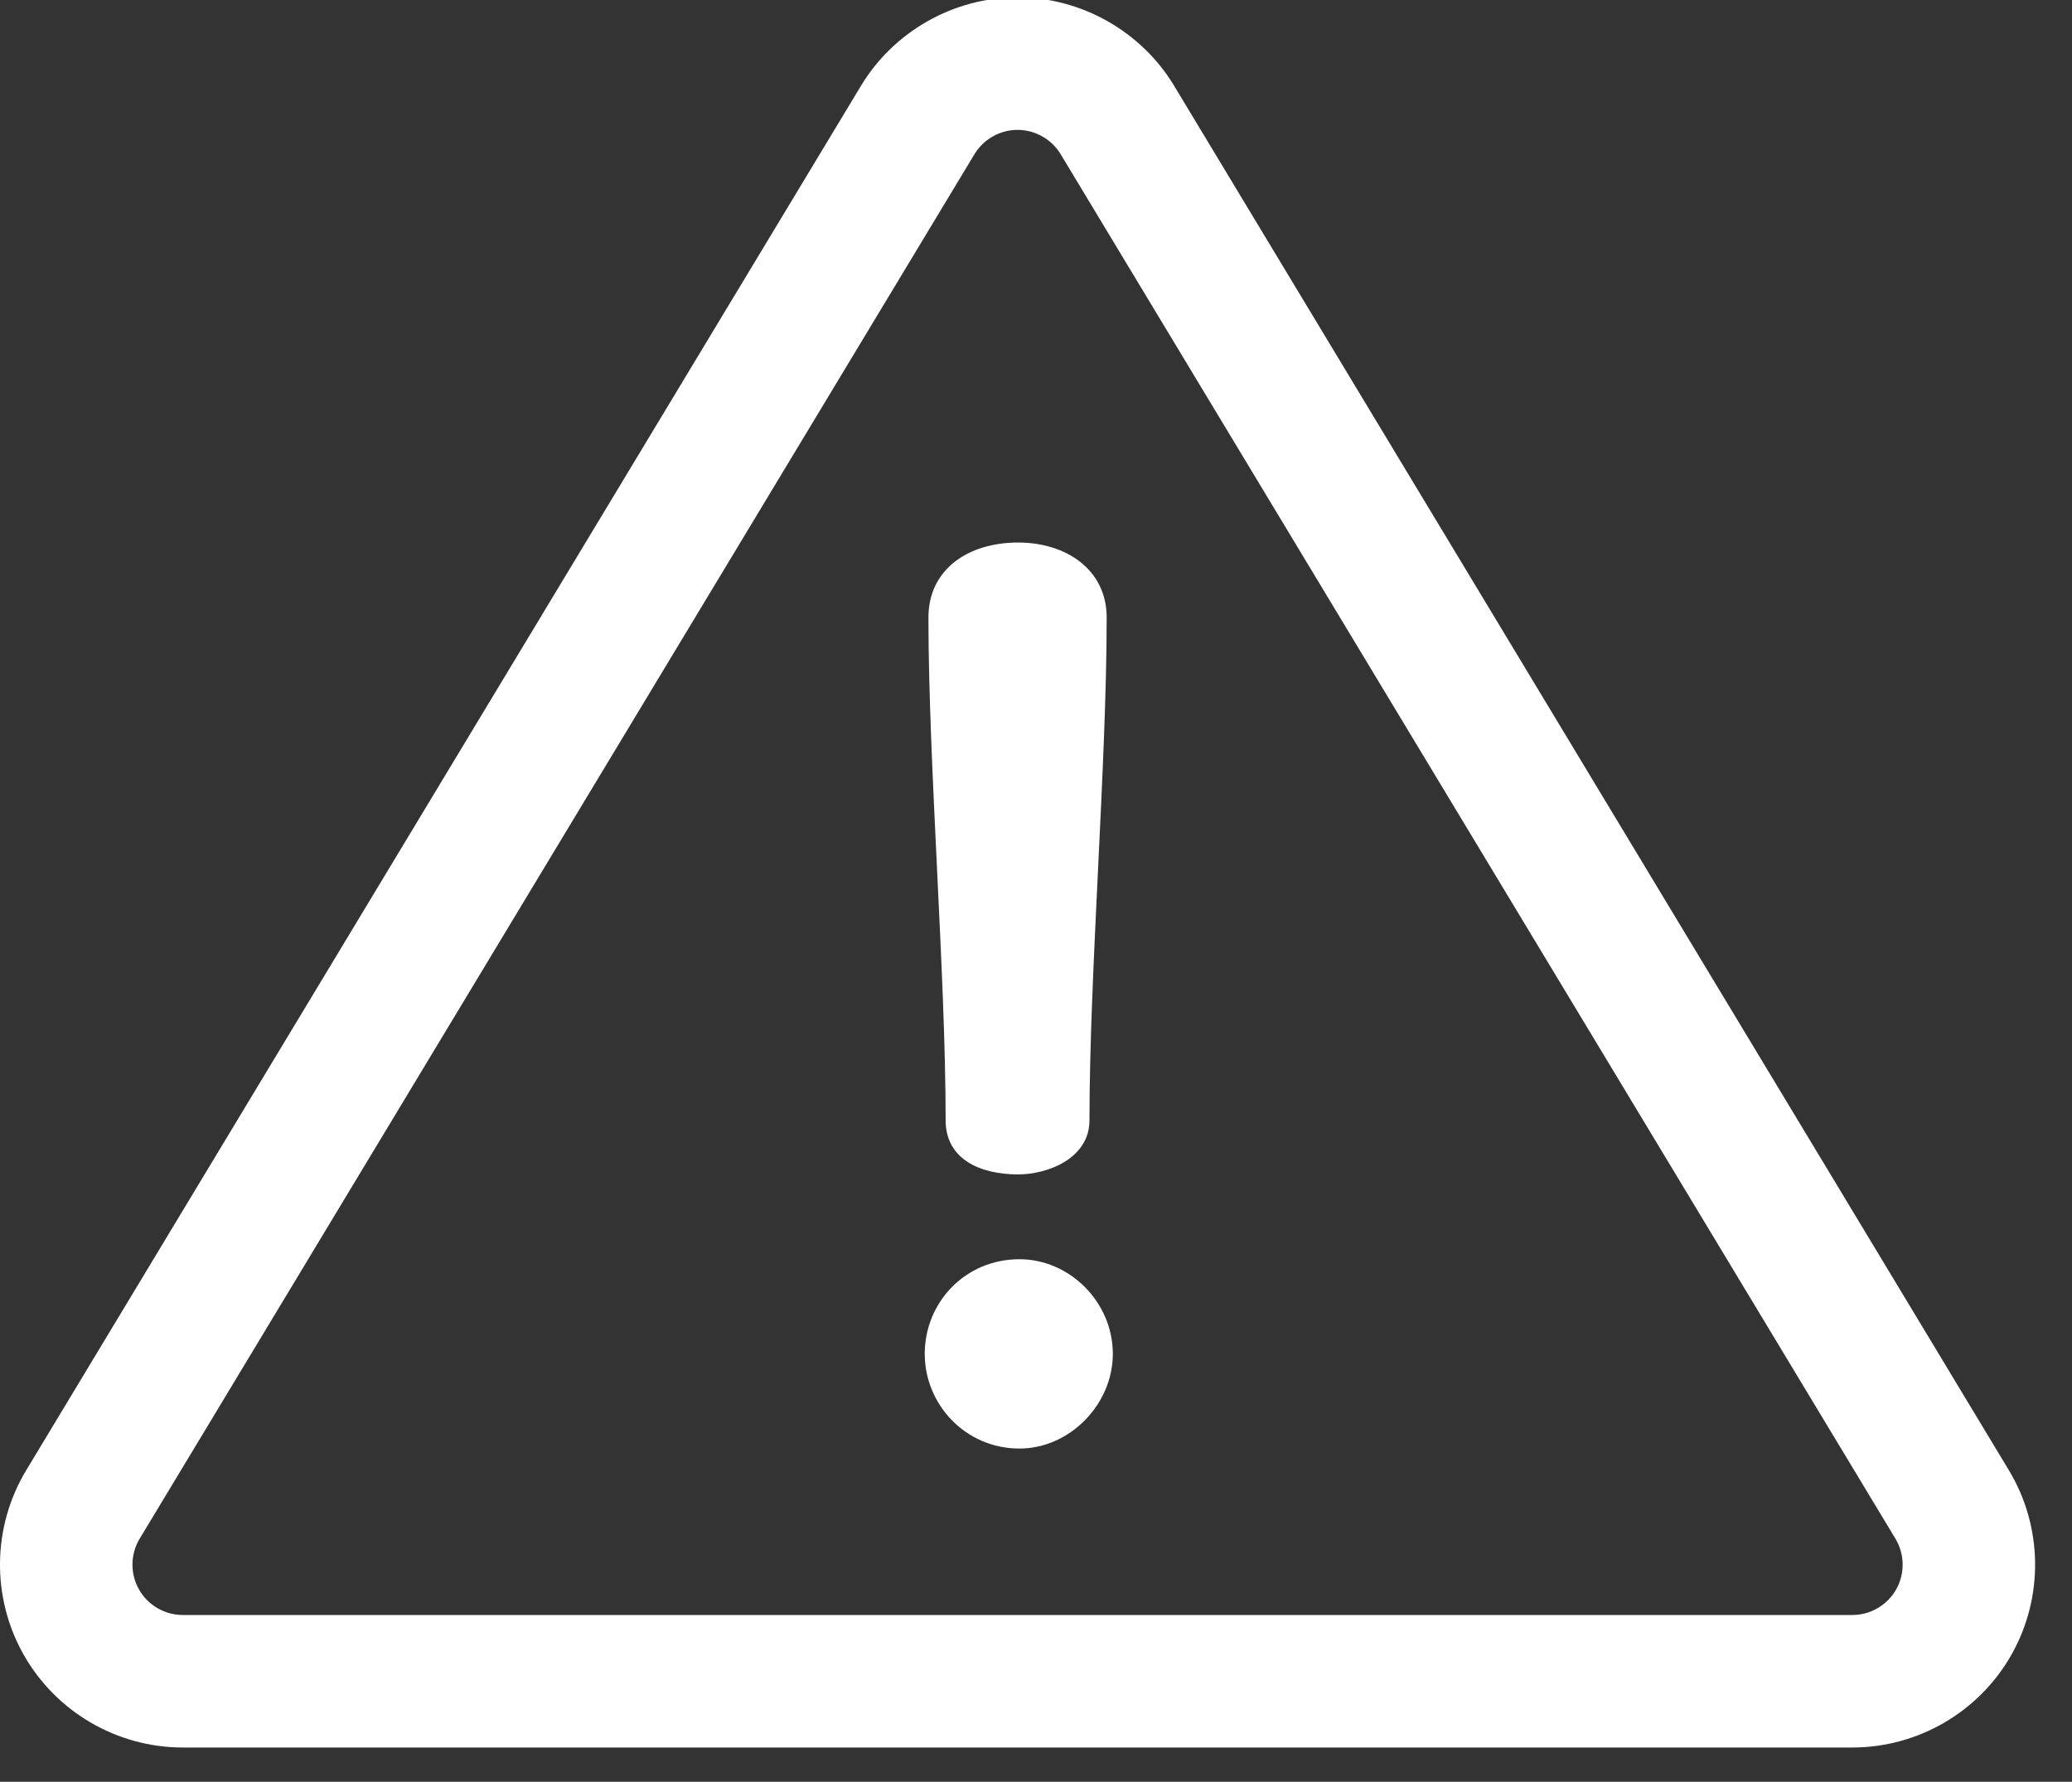 <?xml version="1.0" encoding="UTF-8" standalone="no"?>
<svg
   xmlns:dc="http://purl.org/dc/elements/1.1/"
   xmlns:cc="http://creativecommons.org/ns#"
   xmlns:rdf="http://www.w3.org/1999/02/22-rdf-syntax-ns#"
   xmlns:svg="http://www.w3.org/2000/svg"
   xmlns="http://www.w3.org/2000/svg"
   xmlns:sodipodi="http://sodipodi.sourceforge.net/DTD/sodipodi-0.dtd"
   xmlns:inkscape="http://www.inkscape.org/namespaces/inkscape"
   width="13.032mm"
   height="11.206mm"
   viewBox="0 0 13.032 11.206"
   version="1.1"
   id="svg7040"
   inkscape:version="1.0.1 (3bc2e813f5, 2020-09-07)"
   sodipodi:docname="Icone_Exwarning_Ordonnez-vos-expeditions.svg">
  <rect x="0" y="0" width="13.032" height="11.206" fill="#333333" stroke="none"/>
  <defs
     id="defs7034" />
  <sodipodi:namedview
     id="base"
     pagecolor="#ffffff"
     bordercolor="#666666"
     borderopacity="1.0"
     inkscape:pageopacity="0.0"
     inkscape:pageshadow="2"
     inkscape:zoom="0.35"
     inkscape:cx="-81.087214"
     inkscape:cy="124.03478"
     inkscape:document-units="mm"
     inkscape:current-layer="layer1"
     inkscape:document-rotation="0"
     showgrid="false"
     inkscape:pagecheckerboard="true"
     fit-margin-top="0"
     fit-margin-left="0"
     fit-margin-right="0"
     fit-margin-bottom="0"
     inkscape:window-width="2400"
     inkscape:window-height="1271"
     inkscape:window-x="-9"
     inkscape:window-y="-4"
     inkscape:window-maximized="1" />
  <g
     inkscape:label="Calque 1"
     inkscape:groupmode="layer"
     id="layer1"
     transform="translate(-127.288,-115.349)">
    <g
       id="g9912"
       transform="matrix(0.025,0,0,0.025,127.288,114.436)"
       style="fill:#ffffff;fill-opacity:1">
      <g
         id="g9836"
         style="fill:#ffffff;fill-opacity:1">
        <g
           id="g9834"
           style="fill:#ffffff;fill-opacity:1">
          <path
             id="path9832"
             d="M 505.403,406.394 295.389,58.102 c -8.274,-13.721 -23.367,-22.245 -39.39,-22.245 -16.023,0 -31.116,8.524 -39.391,22.246 L 6.595,406.394 c -8.551,14.182 -8.804,31.95 -0.661,46.37 8.145,14.42 23.491,23.378 40.051,23.378 h 420.028 c 16.56,0 31.907,-8.958 40.052,-23.379 8.143,-14.421 7.89,-32.189 -0.662,-46.369 z m -28.364,29.978 c -2.242,3.969 -6.467,6.436 -11.026,6.436 H 45.985 c -4.559,0 -8.784,-2.466 -11.025,-6.435 -2.242,-3.97 -2.172,-8.862 0.181,-12.765 L 245.156,75.316 c 2.278,-3.777 6.433,-6.124 10.844,-6.124 4.41,0 8.565,2.347 10.843,6.124 l 210.013,348.292 c 2.355,3.904 2.425,8.795 0.183,12.764 z"
             inkscape:connector-curvature="0"
             style="fill:#ffffff;fill-opacity:1" />
        </g>
      </g>
      <g
         id="g9842"
         style="fill:#ffffff;fill-opacity:1">
        <g
           id="g9840"
           style="fill:#ffffff;fill-opacity:1">
          <path
             id="path9838"
             d="m 256.154,173.005 c -12.68,0 -22.576,6.804 -22.576,18.866 0,36.802 4.329,89.686 4.329,126.489 10e-4,9.587 8.352,13.607 18.248,13.607 7.422,0 17.937,-4.02 17.937,-13.607 0,-36.802 4.329,-89.686 4.329,-126.489 0,-12.061 -10.205,-18.866 -22.267,-18.866 z"
             inkscape:connector-curvature="0"
             style="fill:#ffffff;fill-opacity:1" />
        </g>
      </g>
      <g
         id="g9848"
         style="fill:#ffffff;fill-opacity:1">
        <g
           id="g9846"
           style="fill:#ffffff;fill-opacity:1">
          <path
             id="path9844"
             d="m 256.465,353.306 c -13.607,0 -23.814,10.824 -23.814,23.814 0,12.68 10.206,23.814 23.814,23.814 12.68,0 23.505,-11.134 23.505,-23.814 0,-12.99 -10.826,-23.814 -23.505,-23.814 z"
             inkscape:connector-curvature="0"
             style="fill:#ffffff;fill-opacity:1" />
        </g>
      </g>
      <g
         id="g9850"
         style="fill:#ffffff;fill-opacity:1" />
      <g
         id="g9852"
         style="fill:#ffffff;fill-opacity:1" />
      <g
         id="g9854"
         style="fill:#ffffff;fill-opacity:1" />
      <g
         id="g9856"
         style="fill:#ffffff;fill-opacity:1" />
      <g
         id="g9858"
         style="fill:#ffffff;fill-opacity:1" />
      <g
         id="g9860"
         style="fill:#ffffff;fill-opacity:1" />
      <g
         id="g9862"
         style="fill:#ffffff;fill-opacity:1" />
      <g
         id="g9864"
         style="fill:#ffffff;fill-opacity:1" />
      <g
         id="g9866"
         style="fill:#ffffff;fill-opacity:1" />
      <g
         id="g9868"
         style="fill:#ffffff;fill-opacity:1" />
      <g
         id="g9870"
         style="fill:#ffffff;fill-opacity:1" />
      <g
         id="g9872"
         style="fill:#ffffff;fill-opacity:1" />
      <g
         id="g9874"
         style="fill:#ffffff;fill-opacity:1" />
      <g
         id="g9876"
         style="fill:#ffffff;fill-opacity:1" />
      <g
         id="g9878"
         style="fill:#ffffff;fill-opacity:1" />
    </g>
  </g>
</svg>

